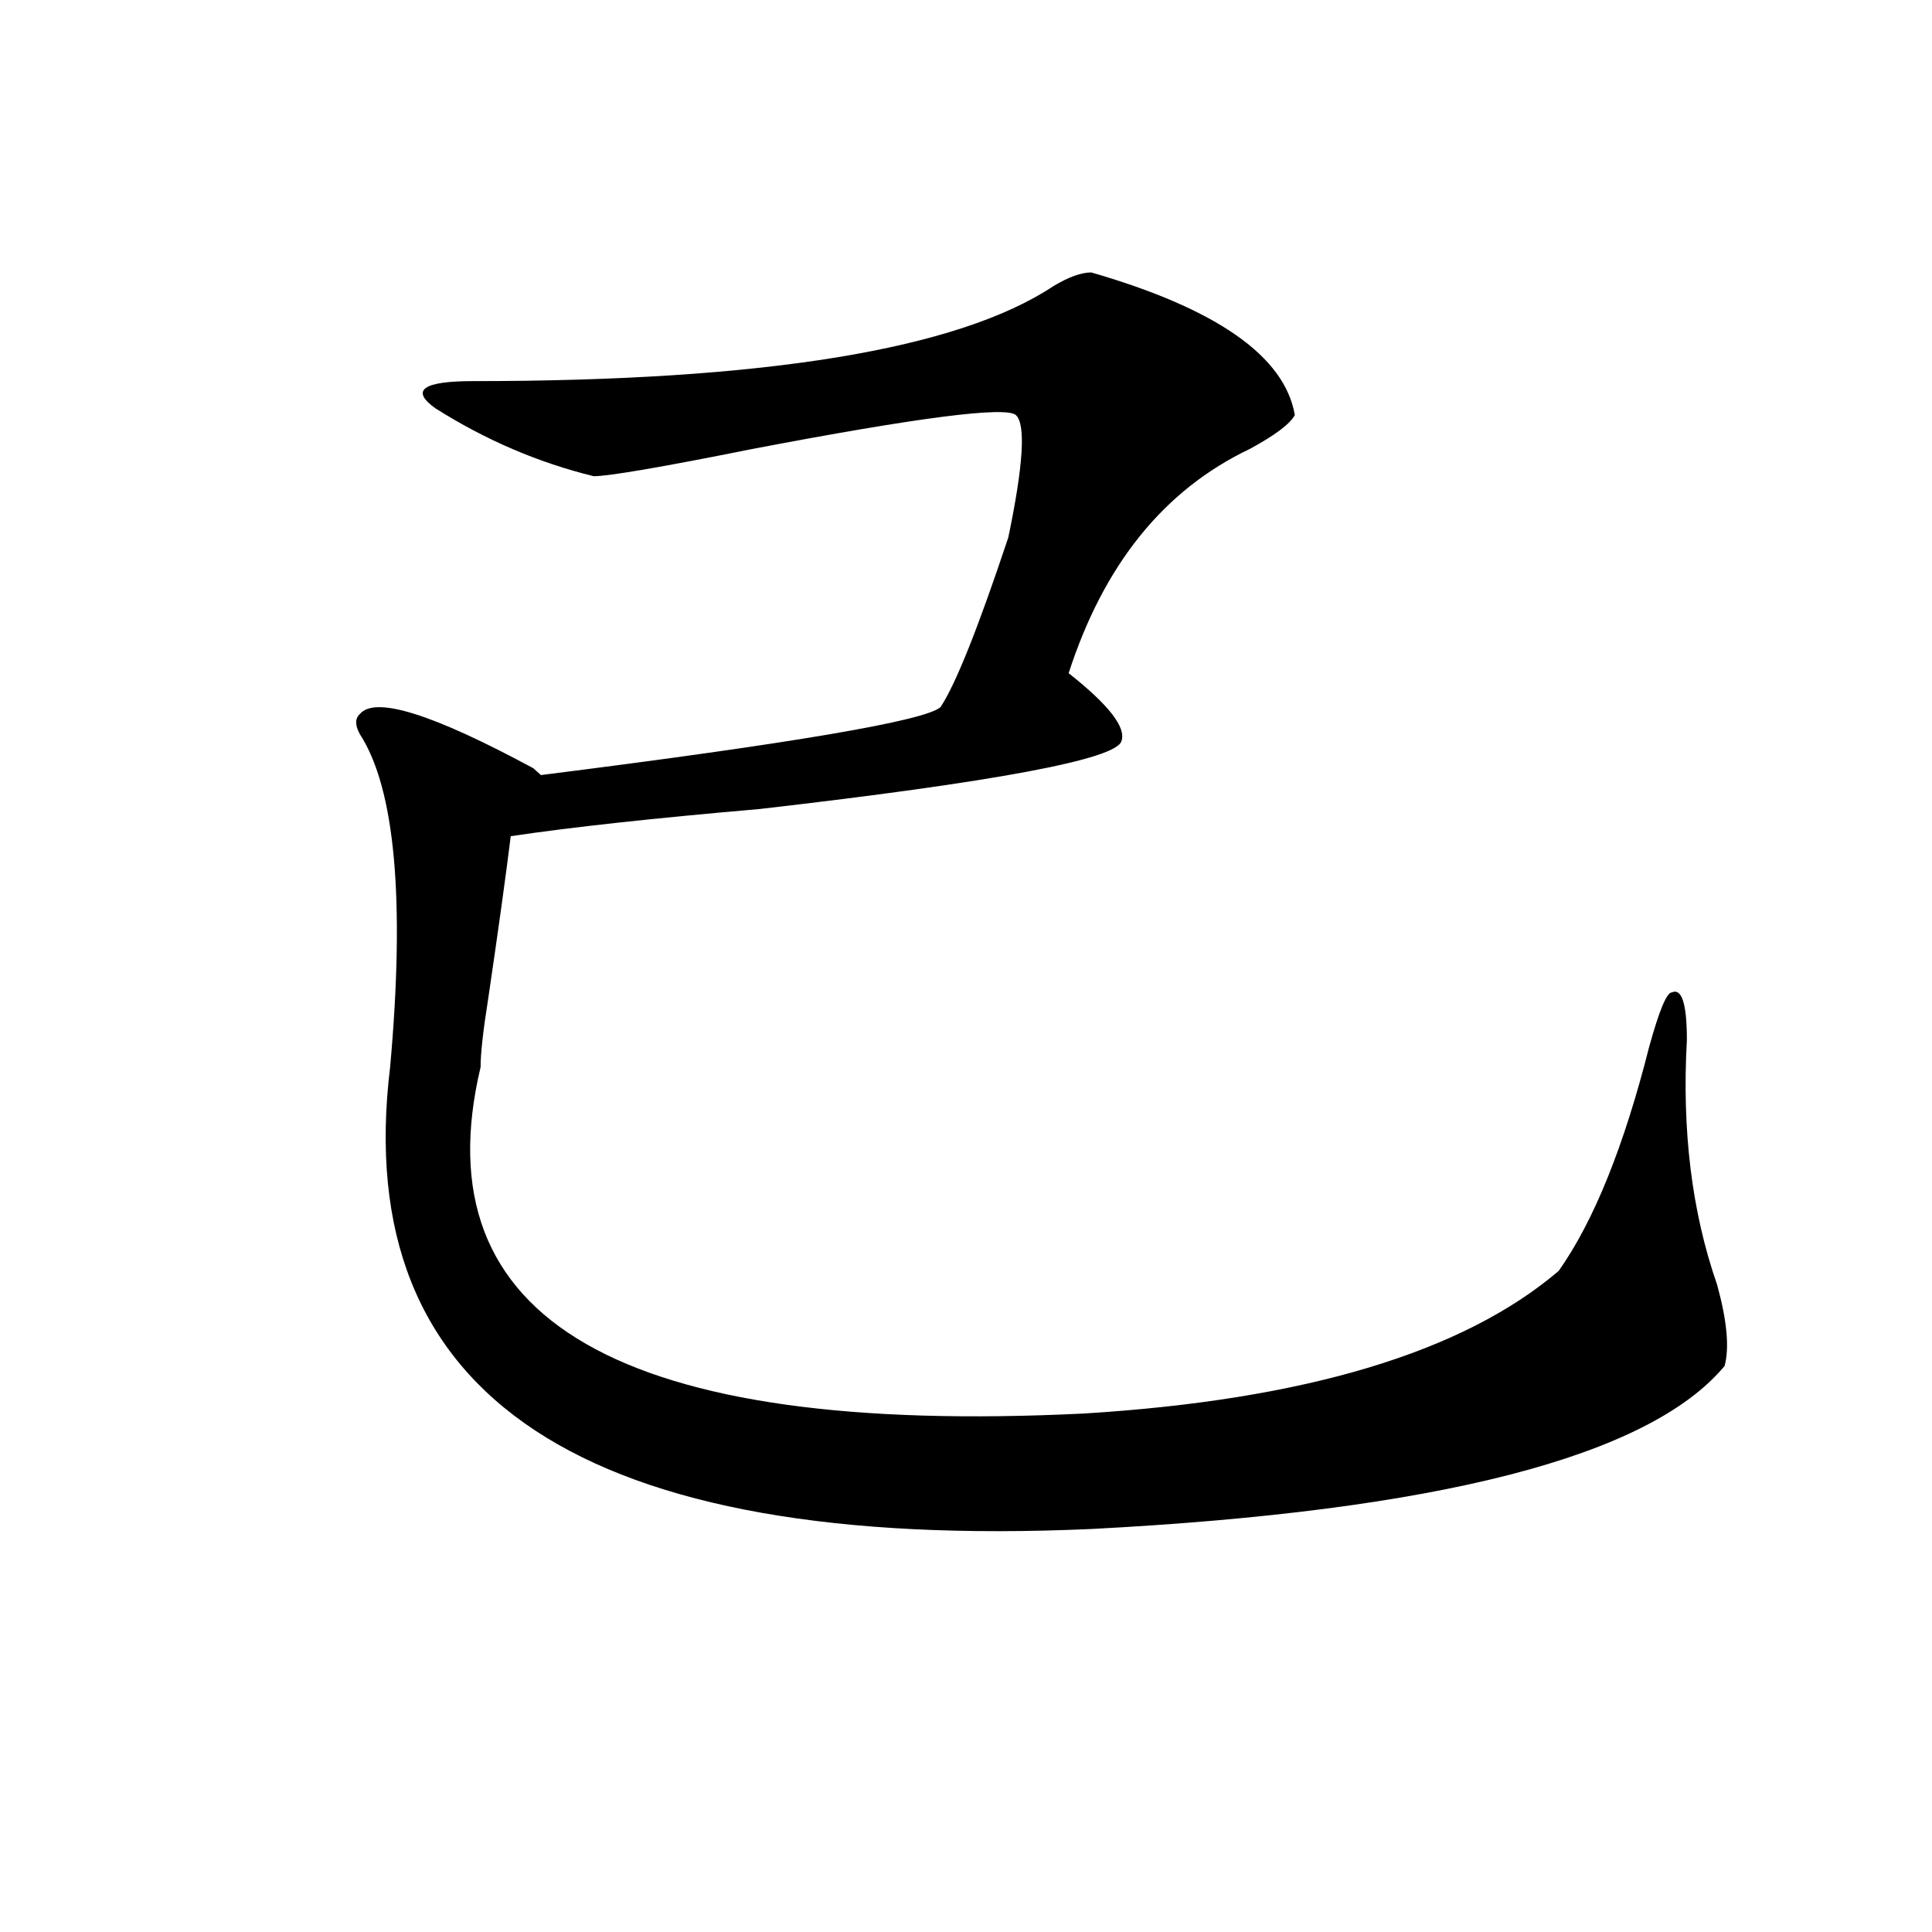 <?xml version="1.0" encoding="utf-8"?>
<!-- Generator: Adobe Illustrator 16.0.0, SVG Export Plug-In . SVG Version: 6.00 Build 0)  -->
<!DOCTYPE svg PUBLIC "-//W3C//DTD SVG 1.1//EN" "http://www.w3.org/Graphics/SVG/1.1/DTD/svg11.dtd">
<svg version="1.1" id="图层_1" xmlns="http://www.w3.org/2000/svg" xmlns:xlink="http://www.w3.org/1999/xlink" x="0px" y="0px"
	 width="1000px" height="1000px" viewBox="0 0 1000 1000" enable-background="new 0 0 1000 1000" xml:space="preserve">
<path d="M564.84,141.016c64.999,18.787,100.12,43.396,105.363,73.828c-2.621,4.725-10.426,10.547-23.414,17.578
	c-44.267,21.094-75.485,59.766-93.656,116.016c20.793,16.425,29.878,28.125,27.316,35.156
	c-2.621,9.394-65.059,21.094-187.313,35.156c-54.633,4.725-97.559,9.394-128.777,14.063c-2.621,21.094-6.523,49.219-11.707,84.375
	c-2.621,16.425-3.902,28.125-3.902,35.156c-31.218,131.287,72.804,191.053,312.188,179.297
	c114.449-7.031,196.398-31.641,245.848-73.828c18.171-25.763,33.78-64.435,46.828-116.016c5.184-18.731,9.086-28.125,11.707-28.125
	c5.184-2.307,7.805,5.878,7.805,24.609c-2.621,46.912,2.562,89.1,15.609,126.563c5.184,18.787,6.464,32.85,3.902,42.188
	c-39.023,46.912-148.289,75.037-327.797,84.375c-262.798,11.7-383.771-67.95-362.917-239.063
	c7.805-86.682,2.561-144.141-15.609-172.266c-2.622-4.669-2.622-8.185,0-10.547c7.805-9.338,37.682,0,89.753,28.125l3.902,3.516
	c130.059-16.369,199.02-28.125,206.824-35.156c7.805-11.7,19.512-40.979,35.121-87.891c7.805-37.463,9.086-58.557,3.902-63.281
	c-5.243-4.669-50.73,1.209-136.582,17.578c-46.828,9.394-74.145,14.063-81.949,14.063c-28.657-7.031-55.974-18.731-81.949-35.156
	c-13.048-9.338-6.524-14.063,19.511-14.063c150.851,0,251.031-16.369,300.48-49.219C553.133,143.378,559.597,141.016,564.84,141.016
	z"/>
</svg>
